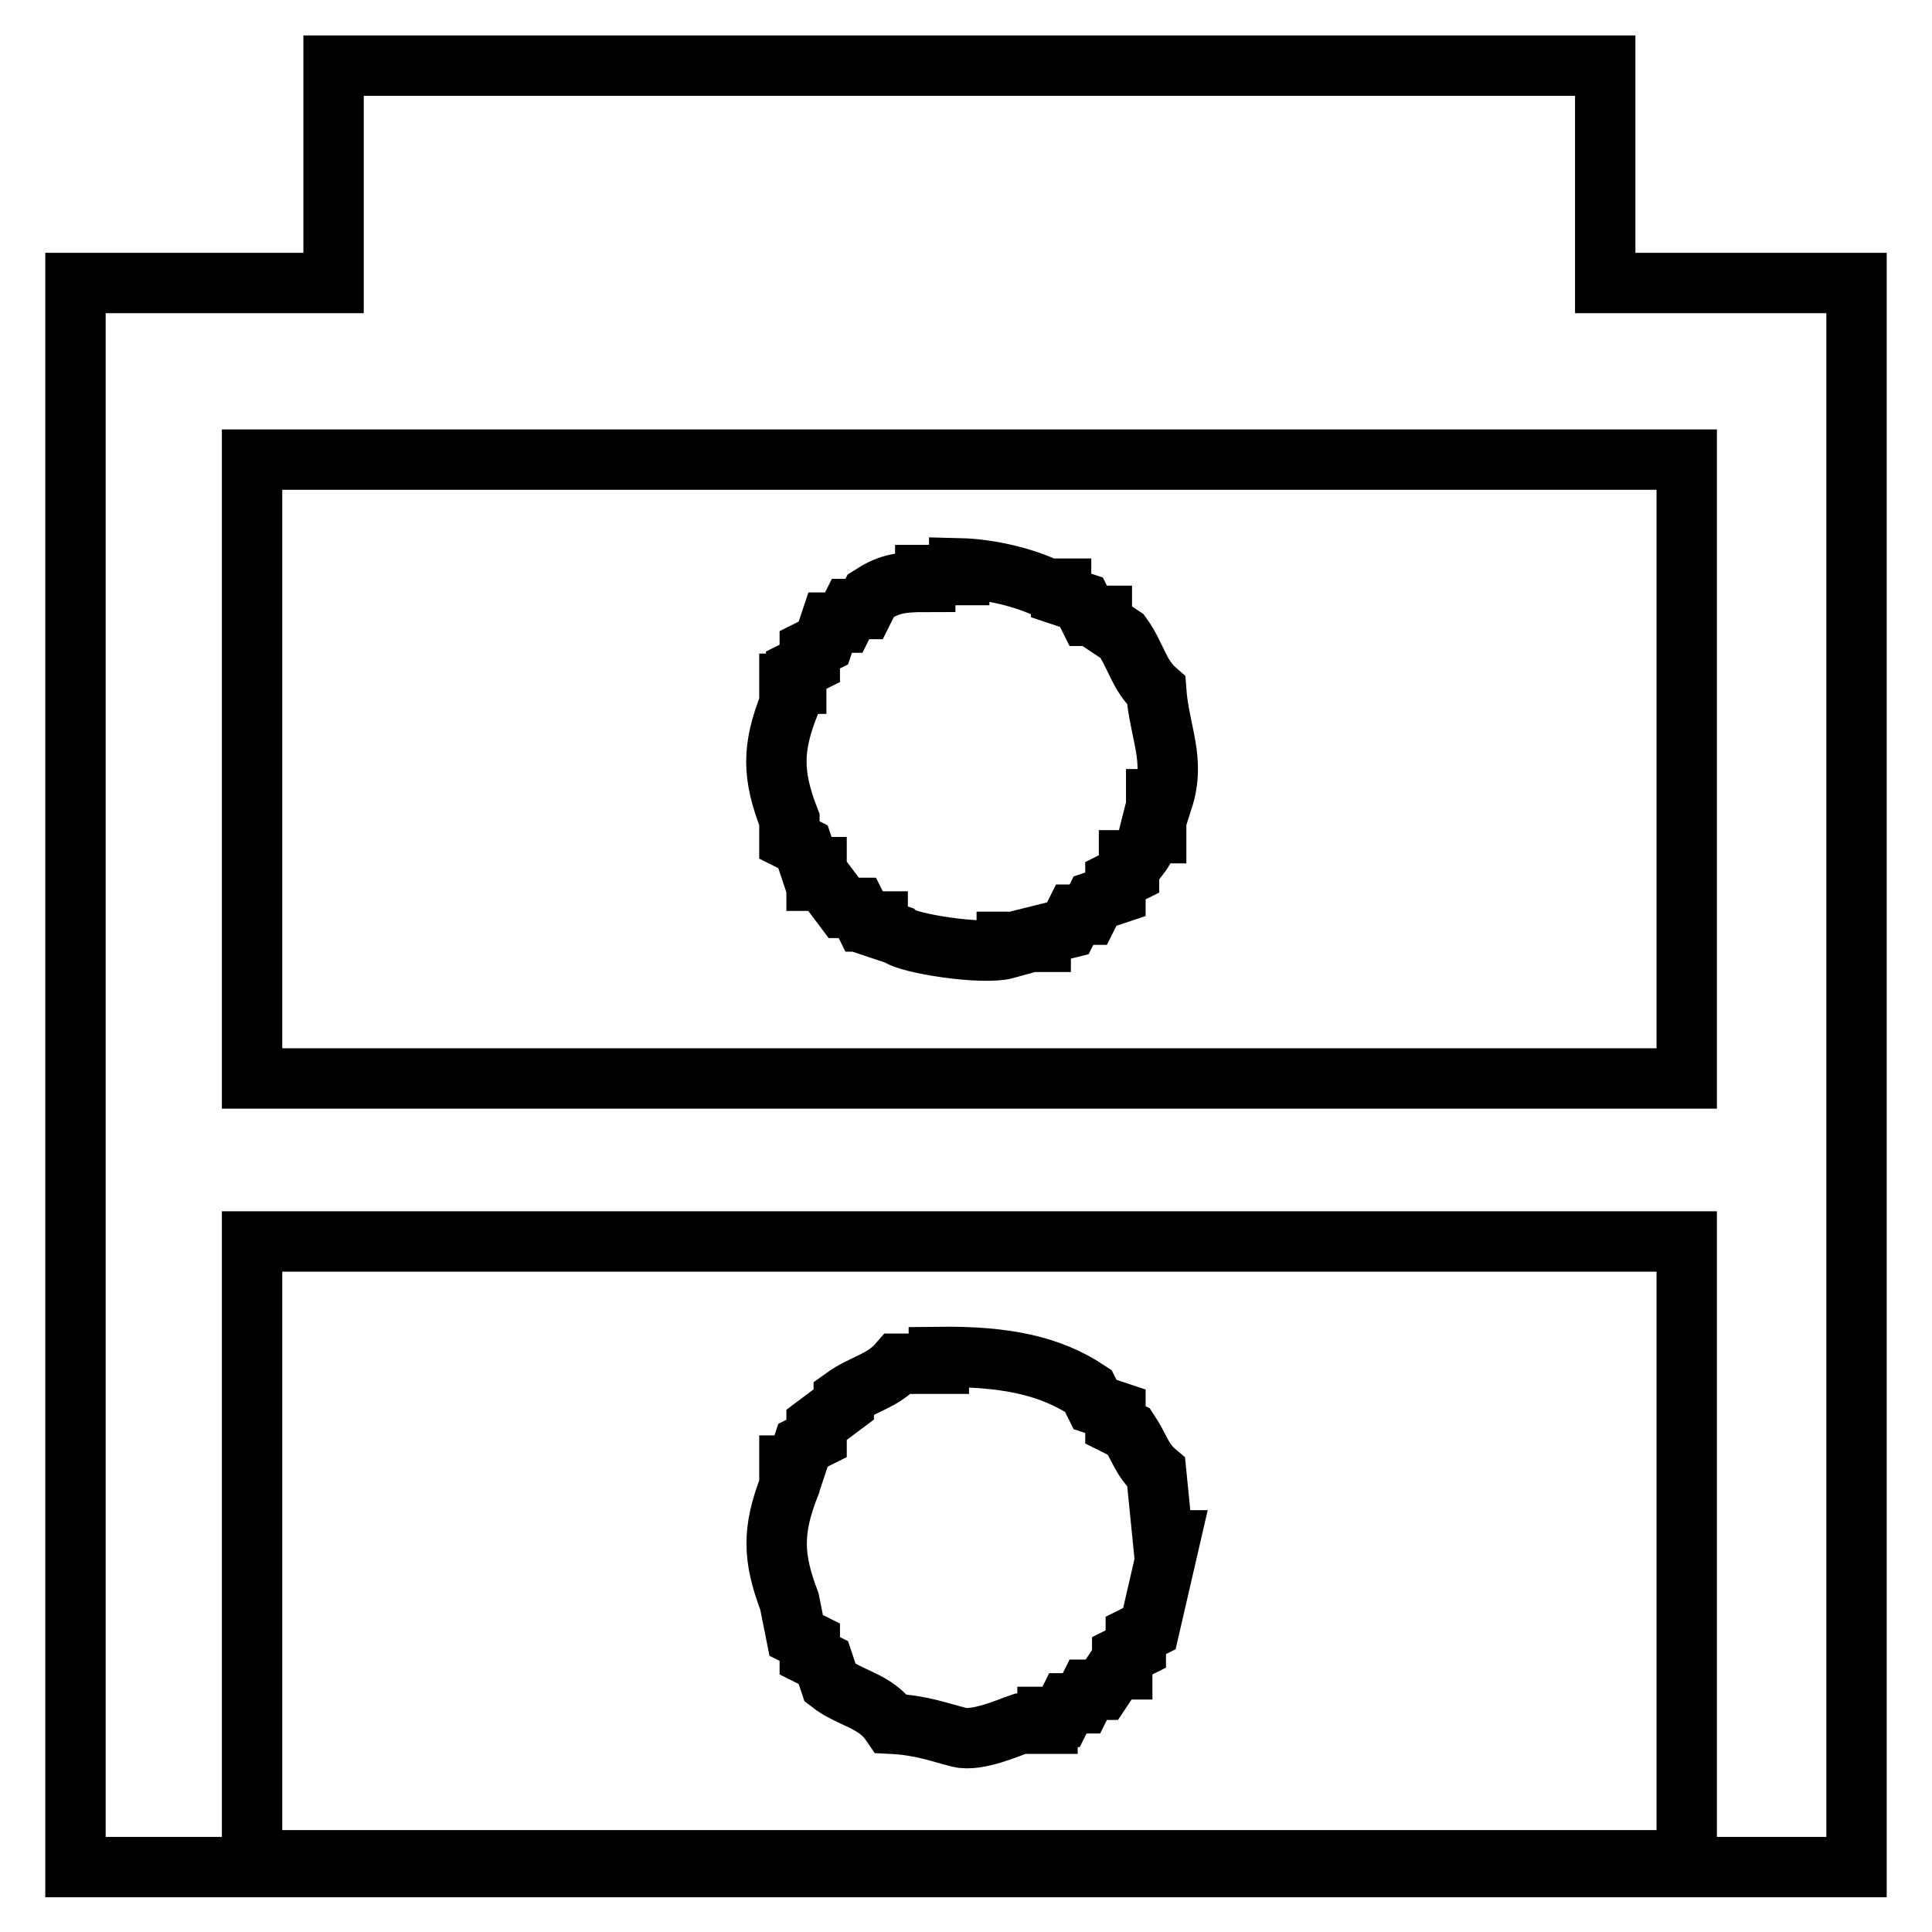 <?xml version="1.0" encoding="utf-8"?>
<!-- Svg Vector Icons : http://www.onlinewebfonts.com/icon -->
<!DOCTYPE svg PUBLIC "-//W3C//DTD SVG 1.1//EN" "http://www.w3.org/Graphics/SVG/1.1/DTD/svg11.dtd">
<svg version="1.1" xmlns="http://www.w3.org/2000/svg" xmlns:xlink="http://www.w3.org/1999/xlink" x="0px" y="0px" viewBox="0 0 256 256" enable-background="new 0 0 256 256" xml:space="preserve">
<g><g><path stroke-width="8" fill-opacity="0" stroke="#000000"  d="M104.6,111.3c0.6,0.3,1.2,0.6,1.8,0.9c0.3,0.9,0.6,1.8,0.9,2.7c0.3,0,0.6,0,0.9,0c0,0.6,0,1.2,0,1.8c0.3,0,0.6,0,0.9,0c0.9,1.2,1.8,2.4,2.7,3.6c0.6,0,1.2,0,1.8,0c0.3,0.6,0.6,1.2,0.9,1.8c0.6,0,1.2,0,1.8,0c0,0.3,0,0.6,0,0.9c0.9,0.3,1.8,0.6,2.7,0.9c1.2,1.1,11.2,2.7,14.4,1.8c0-0.3,0-0.6,0-0.9c1.5,0,3,0,4.5,0c0-0.3,0-0.6,0-0.9c1.2-0.3,2.4-0.6,3.6-0.9c0.3-0.6,0.6-1.2,0.9-1.8c0.6,0,1.2,0,1.8,0c0.3-0.6,0.6-1.2,0.9-1.8c0.9-0.3,1.8-0.6,2.7-0.9c0-0.6,0-1.2,0-1.8c0.6-0.3,1.2-0.6,1.8-0.9c0-0.6,0-1.2,0-1.8c0.3,0,0.6,0,0.9,0c1-1.3,1.3-1.6,1.8-3.6c0.3,0,0.6,0,0.9,0c0-1.5,0-3,0-4.5c0.3,0,0.6,0,0.9,0c1.7-5.3-0.5-8.9-0.9-14.4c-2.3-2-2.7-4.7-4.5-7.2c-0.9-0.6-1.8-1.2-2.7-1.8c0-0.3,0-0.6,0-0.9c-0.6,0-1.2,0-1.8,0c-0.3-0.6-0.6-1.2-0.9-1.8c-0.9-0.3-1.8-0.6-2.7-0.9c0-0.3,0-0.6,0-0.9c-0.6,0-1.2,0-1.8,0c-2.9-1.4-7.5-2.6-11.7-2.7c0,0.3,0,0.6,0,0.9c-1.5,0-3,0-4.5,0c0,0.3,0,0.6,0,0.9c-3.6,0-5,0.4-7.2,1.8c-0.3,0.6-0.6,1.2-0.9,1.8c-0.6,0-1.2,0-1.8,0c-0.3,0.6-0.6,1.2-0.9,1.8c-0.6,0-1.2,0-1.8,0c-0.3,0.9-0.6,1.8-0.9,2.7c-0.6,0.3-1.2,0.6-1.8,0.9c0,0.6,0,1.2,0,1.8c-0.6,0.3-1.2,0.6-1.8,0.9c0,0.6,0,1.2,0,1.8c-0.3,0-0.6,0-0.9,0c0,0.9,0,1.8,0,2.7c-2.3,5.8-2.3,9.4,0,15.3C104.6,109.5,104.6,110.4,104.6,111.3z"/><path stroke-width="8" fill-opacity="0" stroke="#000000"  d="M212.7,37.5c0-9.6,0-19.2,0-28.8c-56.1,0-112.3,0-168.5,0c0,9.6,0,19.2,0,28.8c-11.4,0-22.8,0-34.2,0c0,70,0,139.9,0,209.9c78.7,0,157.3,0,236,0c0-70,0-139.9,0-209.9C234.9,37.5,223.8,37.5,212.7,37.5z M223.5,246.5c-63.4,0-126.7,0-190.1,0c0-27.3,0-54.6,0-82c63.4,0,126.7,0,190.1,0C223.5,191.8,223.5,219.1,223.5,246.5z M223.5,142.9c-63.4,0-126.7,0-190.1,0c0-27.3,0-54.6,0-82c63.4,0,126.7,0,190.1,0C223.5,88.2,223.5,115.5,223.5,142.9z"/><path stroke-width="8" fill-opacity="0" stroke="#000000"  d="M105.5,216.7c0.6,0.3,1.2,0.6,1.8,0.9c0,0.6,0,1.2,0,1.8c0.6,0.3,1.2,0.6,1.8,0.9c0.3,0.9,0.6,1.8,0.9,2.7c2.7,2.1,6,2.3,8.1,5.4c4,0.2,6.2,1.1,9,1.8c2.4,0.6,6.6-1.3,8.1-1.8c1.2,0,2.4,0,3.6,0c0-0.3,0-0.6,0-0.9c0.6,0,1.2,0,1.8,0c0.3-0.6,0.6-1.2,0.9-1.8c0.6,0,1.2,0,1.8,0c0.3-0.6,0.6-1.2,0.9-1.8c0.6,0,1.2,0,1.8,0c0.6-0.9,1.2-1.8,1.8-2.7c0.3,0,0.6,0,0.9,0c0-0.6,0-1.2,0-1.8c0.6-0.3,1.2-0.6,1.8-0.9c0-0.6,0-1.2,0-1.8c0.6-0.3,1.2-0.6,1.8-0.9c0.9-3.9,1.8-7.8,2.7-11.7c-0.3,0-0.6,0-0.9,0c-0.3-3-0.6-6-0.9-9c-1.9-1.6-2.2-3.3-3.6-5.4c-0.6-0.3-1.2-0.6-1.8-0.9c0-0.6,0-1.2,0-1.8c-0.9-0.3-1.8-0.6-2.7-0.9c-0.3-0.6-0.6-1.2-0.9-1.8c-5.1-3.4-11.1-4.6-19.8-4.5c0,0.3,0,0.6,0,0.9c-1.8,0-3.6,0-5.4,0c-2,2.3-4.7,2.7-7.2,4.5c0,0.3,0,0.6,0,0.9c-1.2,0.9-2.4,1.8-3.6,2.7c0,0.6,0,1.2,0,1.8c-0.6,0.3-1.2,0.6-1.8,0.9c-0.3,0.9-0.6,1.8-0.9,2.7c-0.3,0-0.6,0-0.9,0c0,0.9,0,1.8,0,2.7c-2.3,5.9-2.2,9.5,0,15.3C104.9,213.7,105.2,215.2,105.5,216.7z"/></g></g>
</svg>